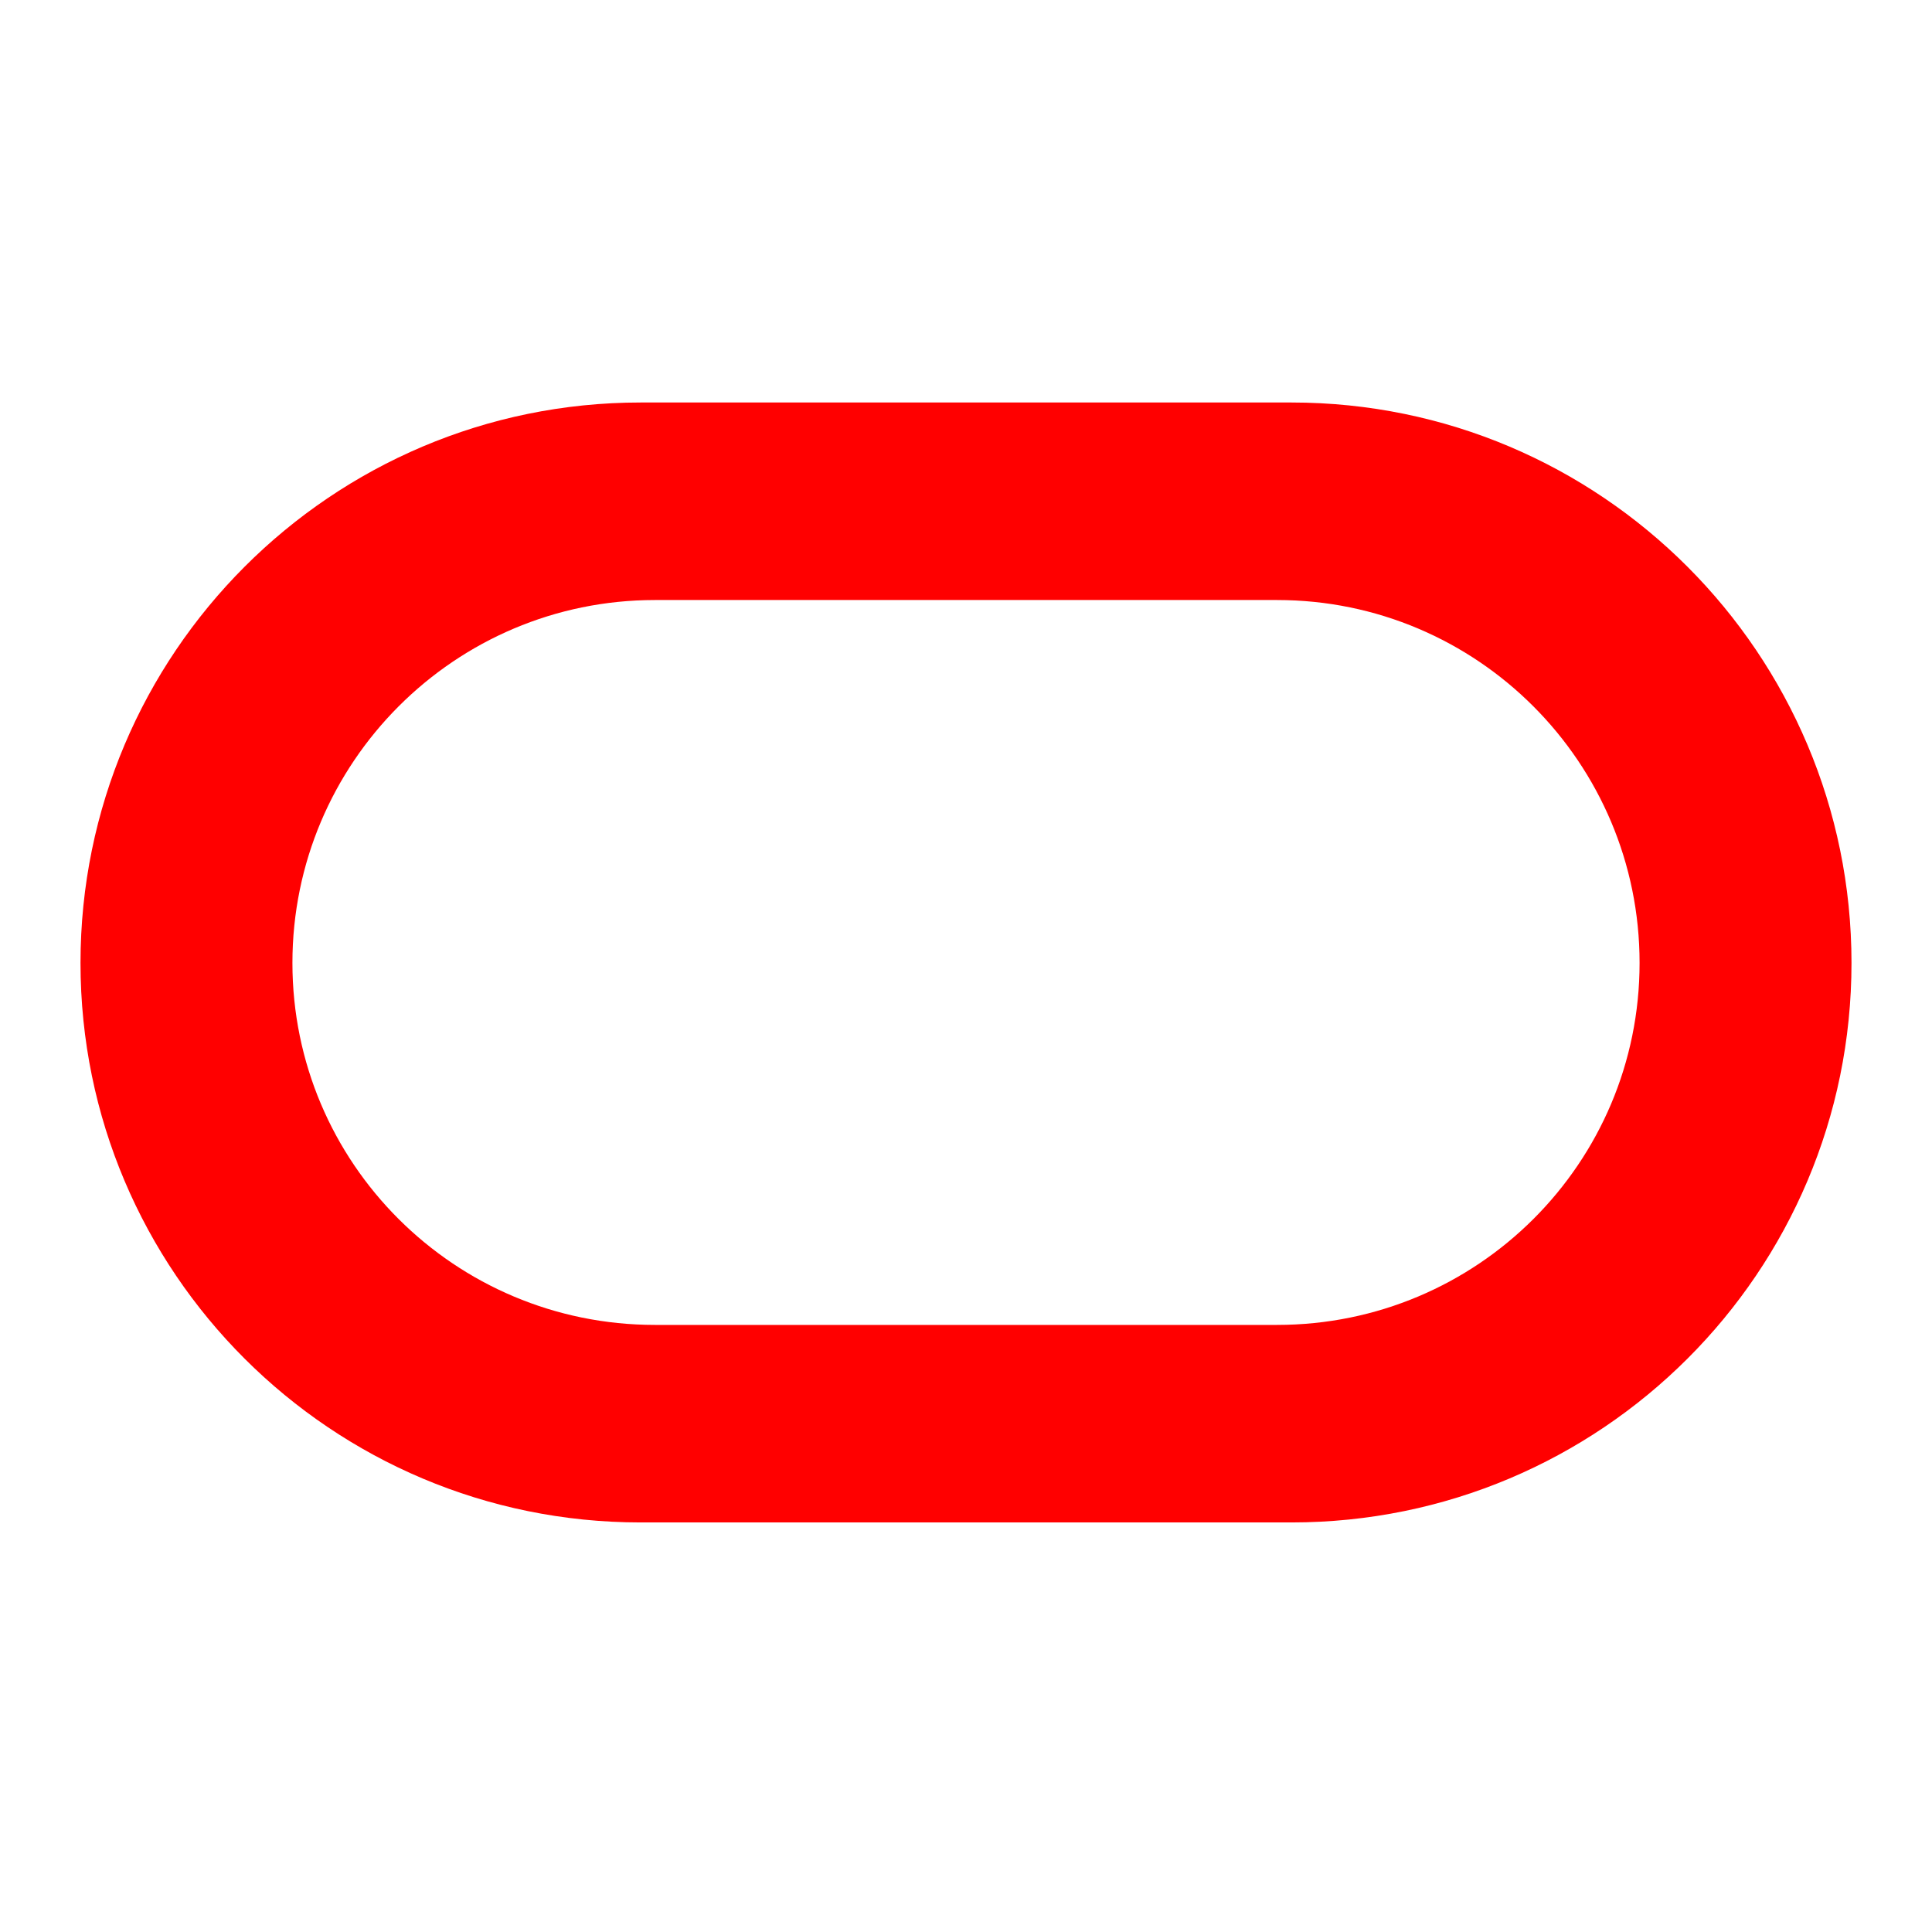 <svg width="84" height="84" viewBox="0 0 84 84" fill="none" xmlns="http://www.w3.org/2000/svg">
<path fill-rule="evenodd" clip-rule="evenodd" d="M27.851 66.193C14.409 66.193 3.5 55.312 3.5 41.866C3.5 28.42 14.409 17.5 27.851 17.5H56.153C69.599 17.5 80.5 28.42 80.5 41.866C80.5 55.312 69.599 66.193 56.153 66.193H27.851ZM55.524 57.605C64.233 57.605 71.286 50.571 71.286 41.866C71.286 33.161 64.233 26.088 55.524 26.088H28.476C19.771 26.088 12.714 33.161 12.714 41.866C12.714 50.571 19.771 57.605 28.476 57.605H55.524Z" fill="#FF0000"/>
</svg>
